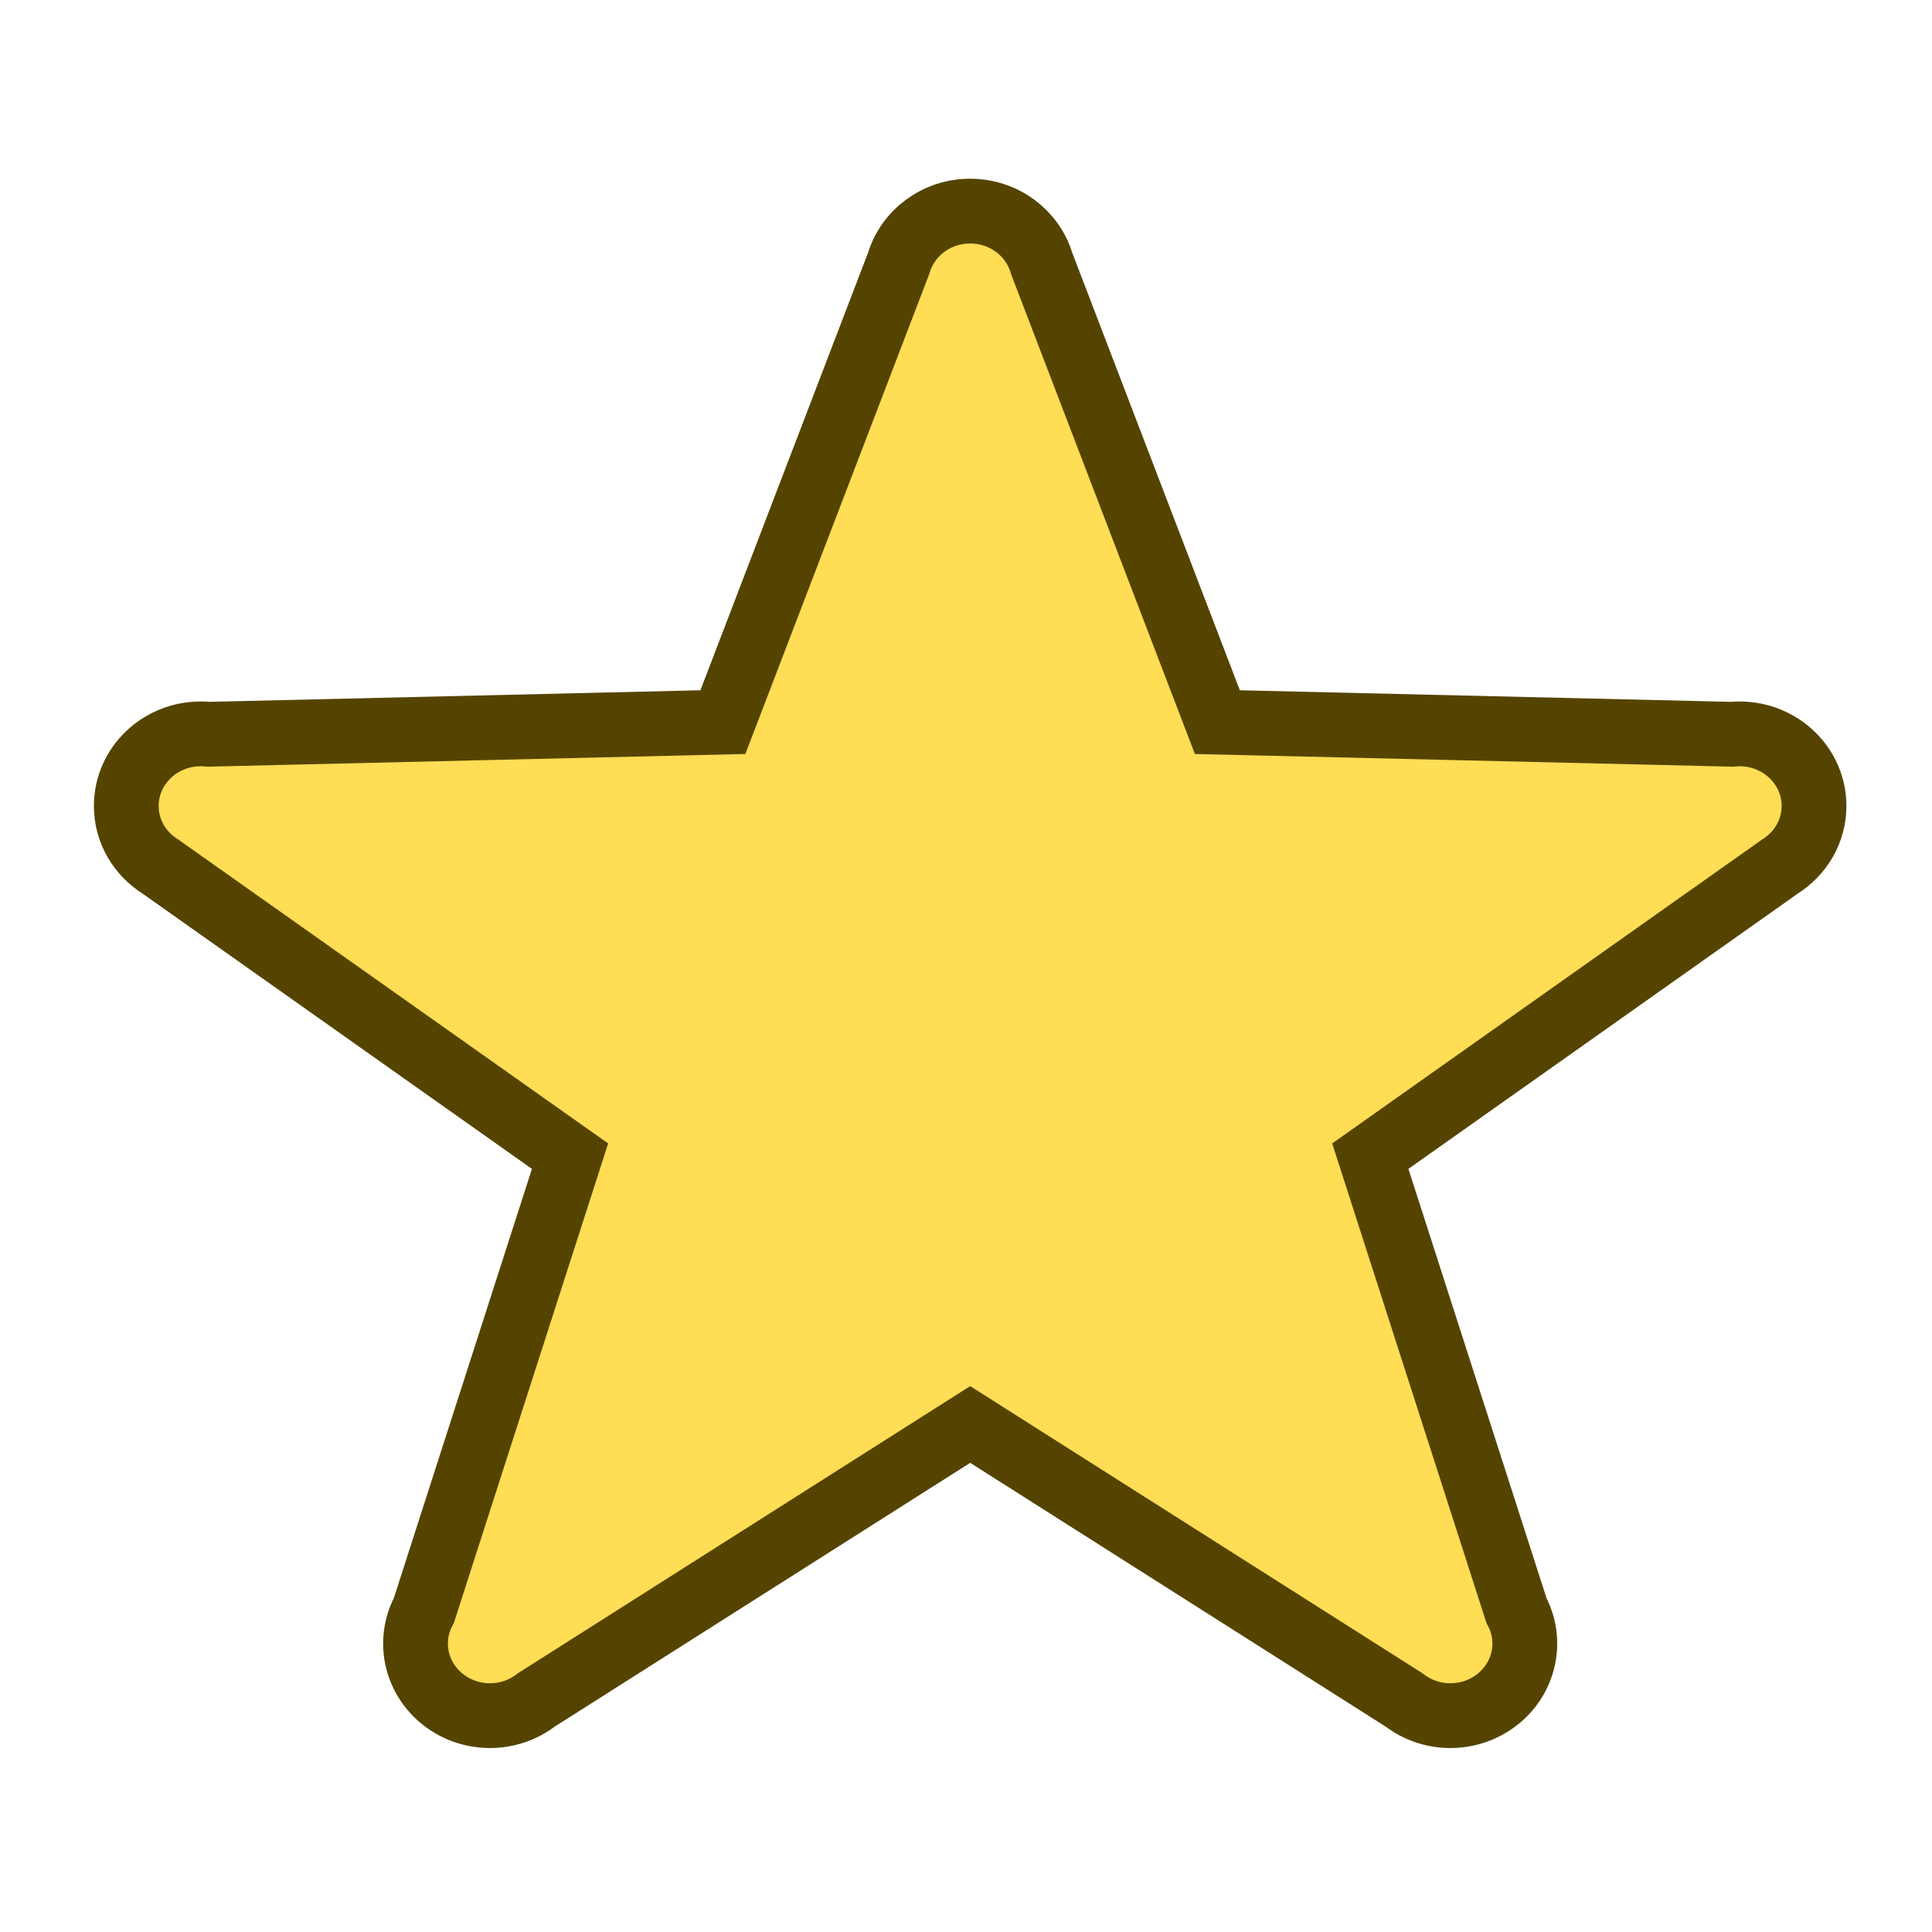 <?xml version="1.0" encoding="UTF-8" standalone="no"?>
<svg
   xmlns:dc="http://purl.org/dc/elements/1.1/"
   xmlns:cc="http://creativecommons.org/ns#"
   xmlns:rdf="http://www.w3.org/1999/02/22-rdf-syntax-ns#"
   xmlns:svg="http://www.w3.org/2000/svg"
   xmlns="http://www.w3.org/2000/svg"
   xmlns:sodipodi="http://sodipodi.sourceforge.net/DTD/sodipodi-0.dtd"
   xmlns:inkscape="http://www.inkscape.org/namespaces/inkscape"
   enable-background="new -1.23 -8.789 141.732 141.732"
   height="141.732px"
   id="Livello_1"
   version="1.1"
   viewBox="-1.23 -8.789 141.732 141.732"
   width="141.732px"
   xml:space="preserve"
   inkscape:version="0.91 r13725"
   sodipodi:docname="star.svg"><defs
     id="defs9" /><sodipodi:namedview
     pagecolor="#ffffff"
     bordercolor="#666666"
     borderopacity="1"
     objecttolerance="10"
     gridtolerance="10"
     guidetolerance="10"
     inkscape:pageopacity="0"
     inkscape:pageshadow="2"
     inkscape:window-width="1920"
     inkscape:window-height="1028"
     id="namedview7"
     showgrid="false"
     inkscape:zoom="1.6651145"
     inkscape:cx="-18.317059"
     inkscape:cy="70.865997"
     inkscape:window-x="-8"
     inkscape:window-y="-8"
     inkscape:window-maximized="1"
     inkscape:current-layer="Livello_1" /><g
     id="Livello_100"
     style="opacity:1;fill:#ffdd55;fill-opacity:1;stroke:#554400;stroke-width:5.345;stroke-miterlimit:4;stroke-dasharray:none;stroke-opacity:1"
     transform="matrix(0.889,0,0,0.889,8.034,6.698)"><path
       d="m 139.273,49.088 c 0,-3.284 -2.75,-5.949 -6.146,-5.949 -0.219,0 -0.434,0.012 -0.646,0.031 L 90.036,42.169 75.536,4.315 C 74.805,1.824 72.443,0 69.637,0 66.828,0 64.469,1.824 63.735,4.315 L 49.232,42.169 6.789,43.17 C 6.576,43.149 6.359,43.139 6.143,43.139 2.75,43.136 0,45.802 0,49.088 c 0,2.1 1.121,3.938 2.812,4.997 l 33.807,23.9 -12.063,37.494 c -0.438,0.813 -0.688,1.741 -0.688,2.723 0,3.287 2.75,5.952 6.146,5.952 1.438,0 2.766,-0.484 3.812,-1.29 l 35.814,-22.737 35.812,22.737 c 1.049,0.806 2.371,1.29 3.812,1.29 3.393,0 6.143,-2.665 6.143,-5.952 0,-0.979 -0.25,-1.906 -0.688,-2.723 l -12.062,-37.494 33.806,-23.9 c 1.687,-1.061 2.81,-2.9 2.81,-4.997"
       id="path4"
       style="fill:#ffdd55;fill-opacity:1;stroke:#554400;stroke-width:5.345;stroke-miterlimit:4;stroke-dasharray:none;stroke-opacity:1"
       inkscape:connector-curvature="0" /></g><g
     id="Livello_1_1_" /></svg>